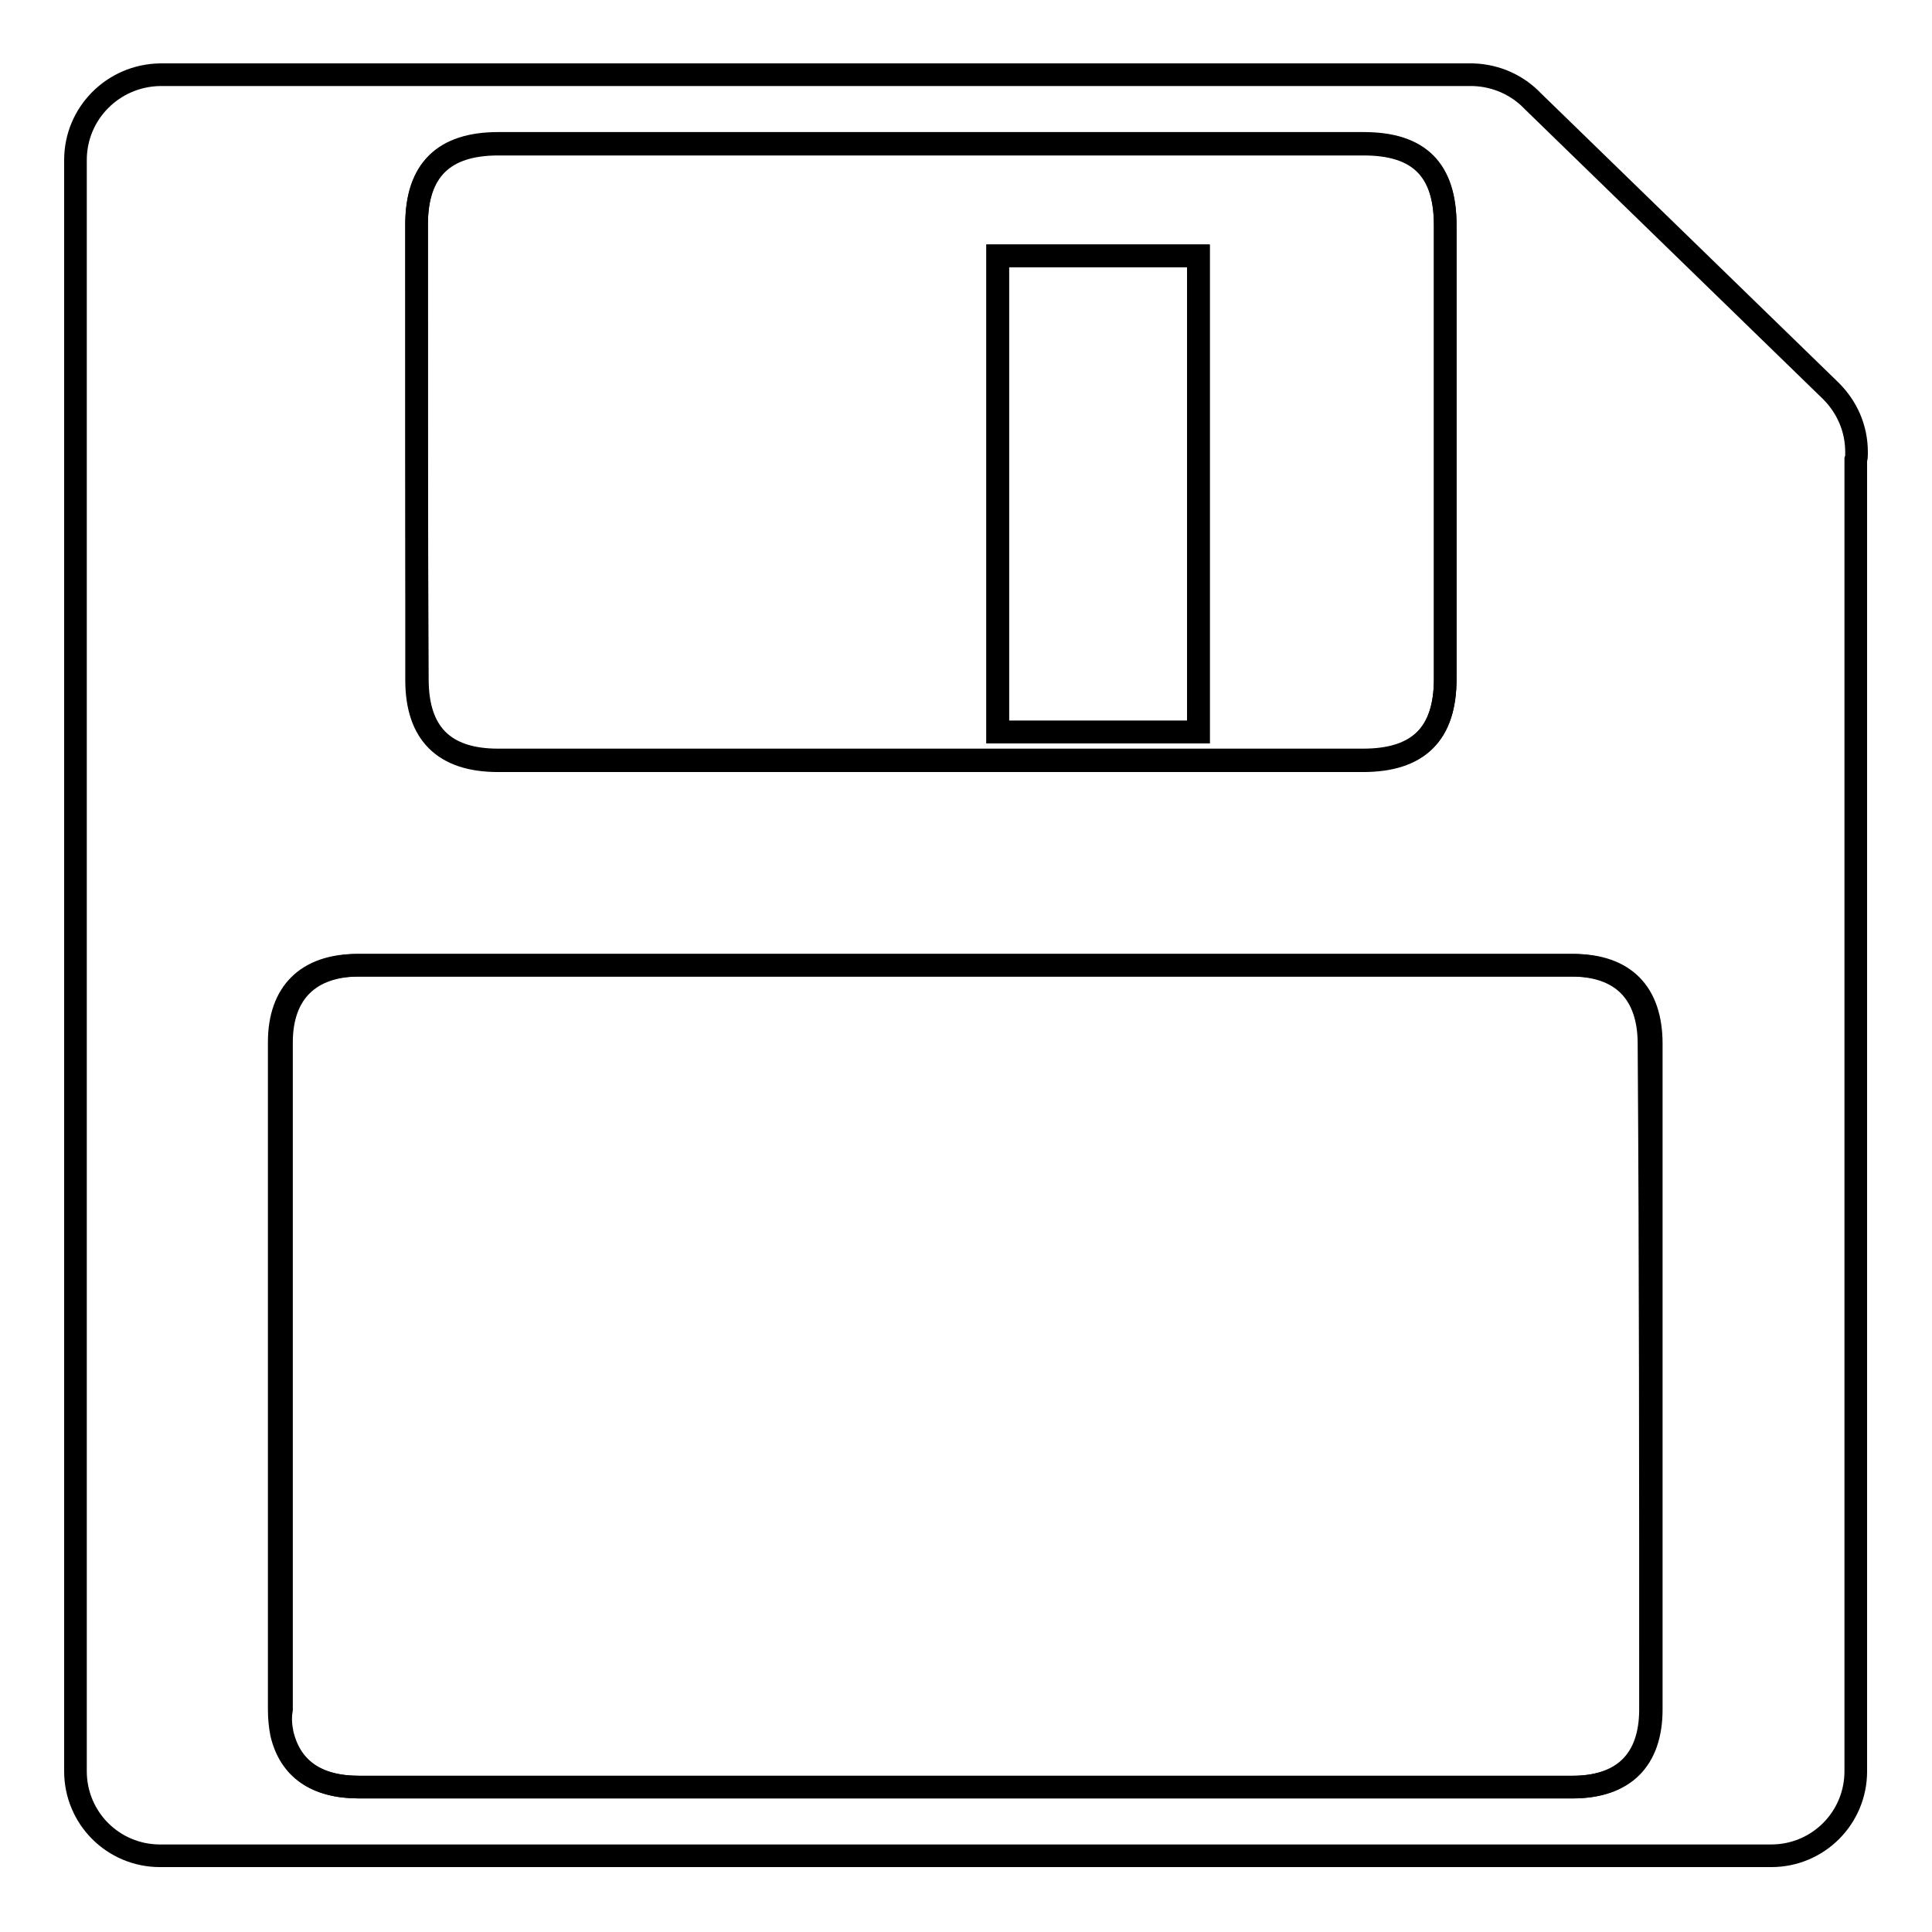 <?xml version="1.0" encoding="utf-8"?>
<!-- Svg Vector Icons : http://www.onlinewebfonts.com/icon -->
<!DOCTYPE svg PUBLIC "-//W3C//DTD SVG 1.1//EN" "http://www.w3.org/Graphics/SVG/1.1/DTD/svg11.dtd">
<svg version="1.1" xmlns="http://www.w3.org/2000/svg" xmlns:xlink="http://www.w3.org/1999/xlink" x="0px" y="0px" viewBox="0 0 256 256" enable-background="new 0 0 256 256" xml:space="preserve">
<g><g><path stroke-width="3" fill-opacity="0" stroke="#000000"  d="M37.4,229.7c1.1,4.7,4.6,7.1,10.2,7.1c26.8,0,53.6,0,80.4,0c26.8,0,53.6,0,80.4,0c6.8,0,10.4-3.6,10.4-10.3c0-29.4,0-58.8,0-88.2c0-6.8-3.6-10.4-10.3-10.4c-53.7,0-107.3,0-160.9,0c-6.6,0-10.3,3.7-10.3,10.2c0,29.5,0,59,0,88.4C37.1,227.6,37.2,228.7,37.4,229.7z"/><path stroke-width="3" fill-opacity="0" stroke="#000000"  d="M66,100.8c19.1,0,38.2,0,57.3,0h57.3c7.3,0,10.9-3.5,10.9-10.8c0-20,0-40,0-60.1c0-7.4-3.5-10.8-10.8-10.8c-38.2,0-76.4,0-114.7,0c-7.2,0-10.8,3.5-10.8,10.7c0,20.1,0,40.2,0,60.3C55.2,97.2,58.8,100.8,66,100.8z M132.2,33.9h26.6V97h-26.6V33.9z"/><path stroke-width="3" fill-opacity="0" stroke="#000000"  d="M132.2,33.9h26.6V97h-26.6V33.9z"/><path stroke-width="3" fill-opacity="0" stroke="#000000"  d="M246,60.2v-0.3c0-3.2-1.3-6-3.4-8.1l0,0l-39.5-38.4c-2-2.1-4.8-3.4-7.9-3.5l0,0h-0.2H34.4H21.2C15,10,10,15,10,21.2v13.2v187v13.3c0,6.2,5,11.2,11.2,11.2h213.5c6.2,0,11.2-5,11.2-11.2V60.9v0C246,60.6,246,60.5,246,60.2z M55.2,29.7C55.2,22.5,58.8,19,66,19c38.2,0,76.4,0,114.7,0c7.4,0,10.8,3.5,10.8,10.8c0,20,0,40,0,60.1c0,7.3-3.5,10.8-10.9,10.8h-57.3c-19.1,0-38.2,0-57.3,0c-7.2,0-10.7-3.6-10.7-10.7C55.2,69.9,55.2,49.8,55.2,29.7z M218.7,226.5c0,6.7-3.6,10.3-10.4,10.3c-26.8,0-53.6,0-80.4,0s-53.6,0-80.4,0c-5.6,0-9.1-2.4-10.2-7.1c-0.2-1-0.3-2.1-0.3-3.2c0-29.5,0-59,0-88.4c0-6.6,3.7-10.2,10.3-10.2c53.7,0,107.3,0,160.9,0c6.7,0,10.3,3.7,10.3,10.4C218.7,167.7,218.7,197.1,218.7,226.5z"/></g></g>
</svg>